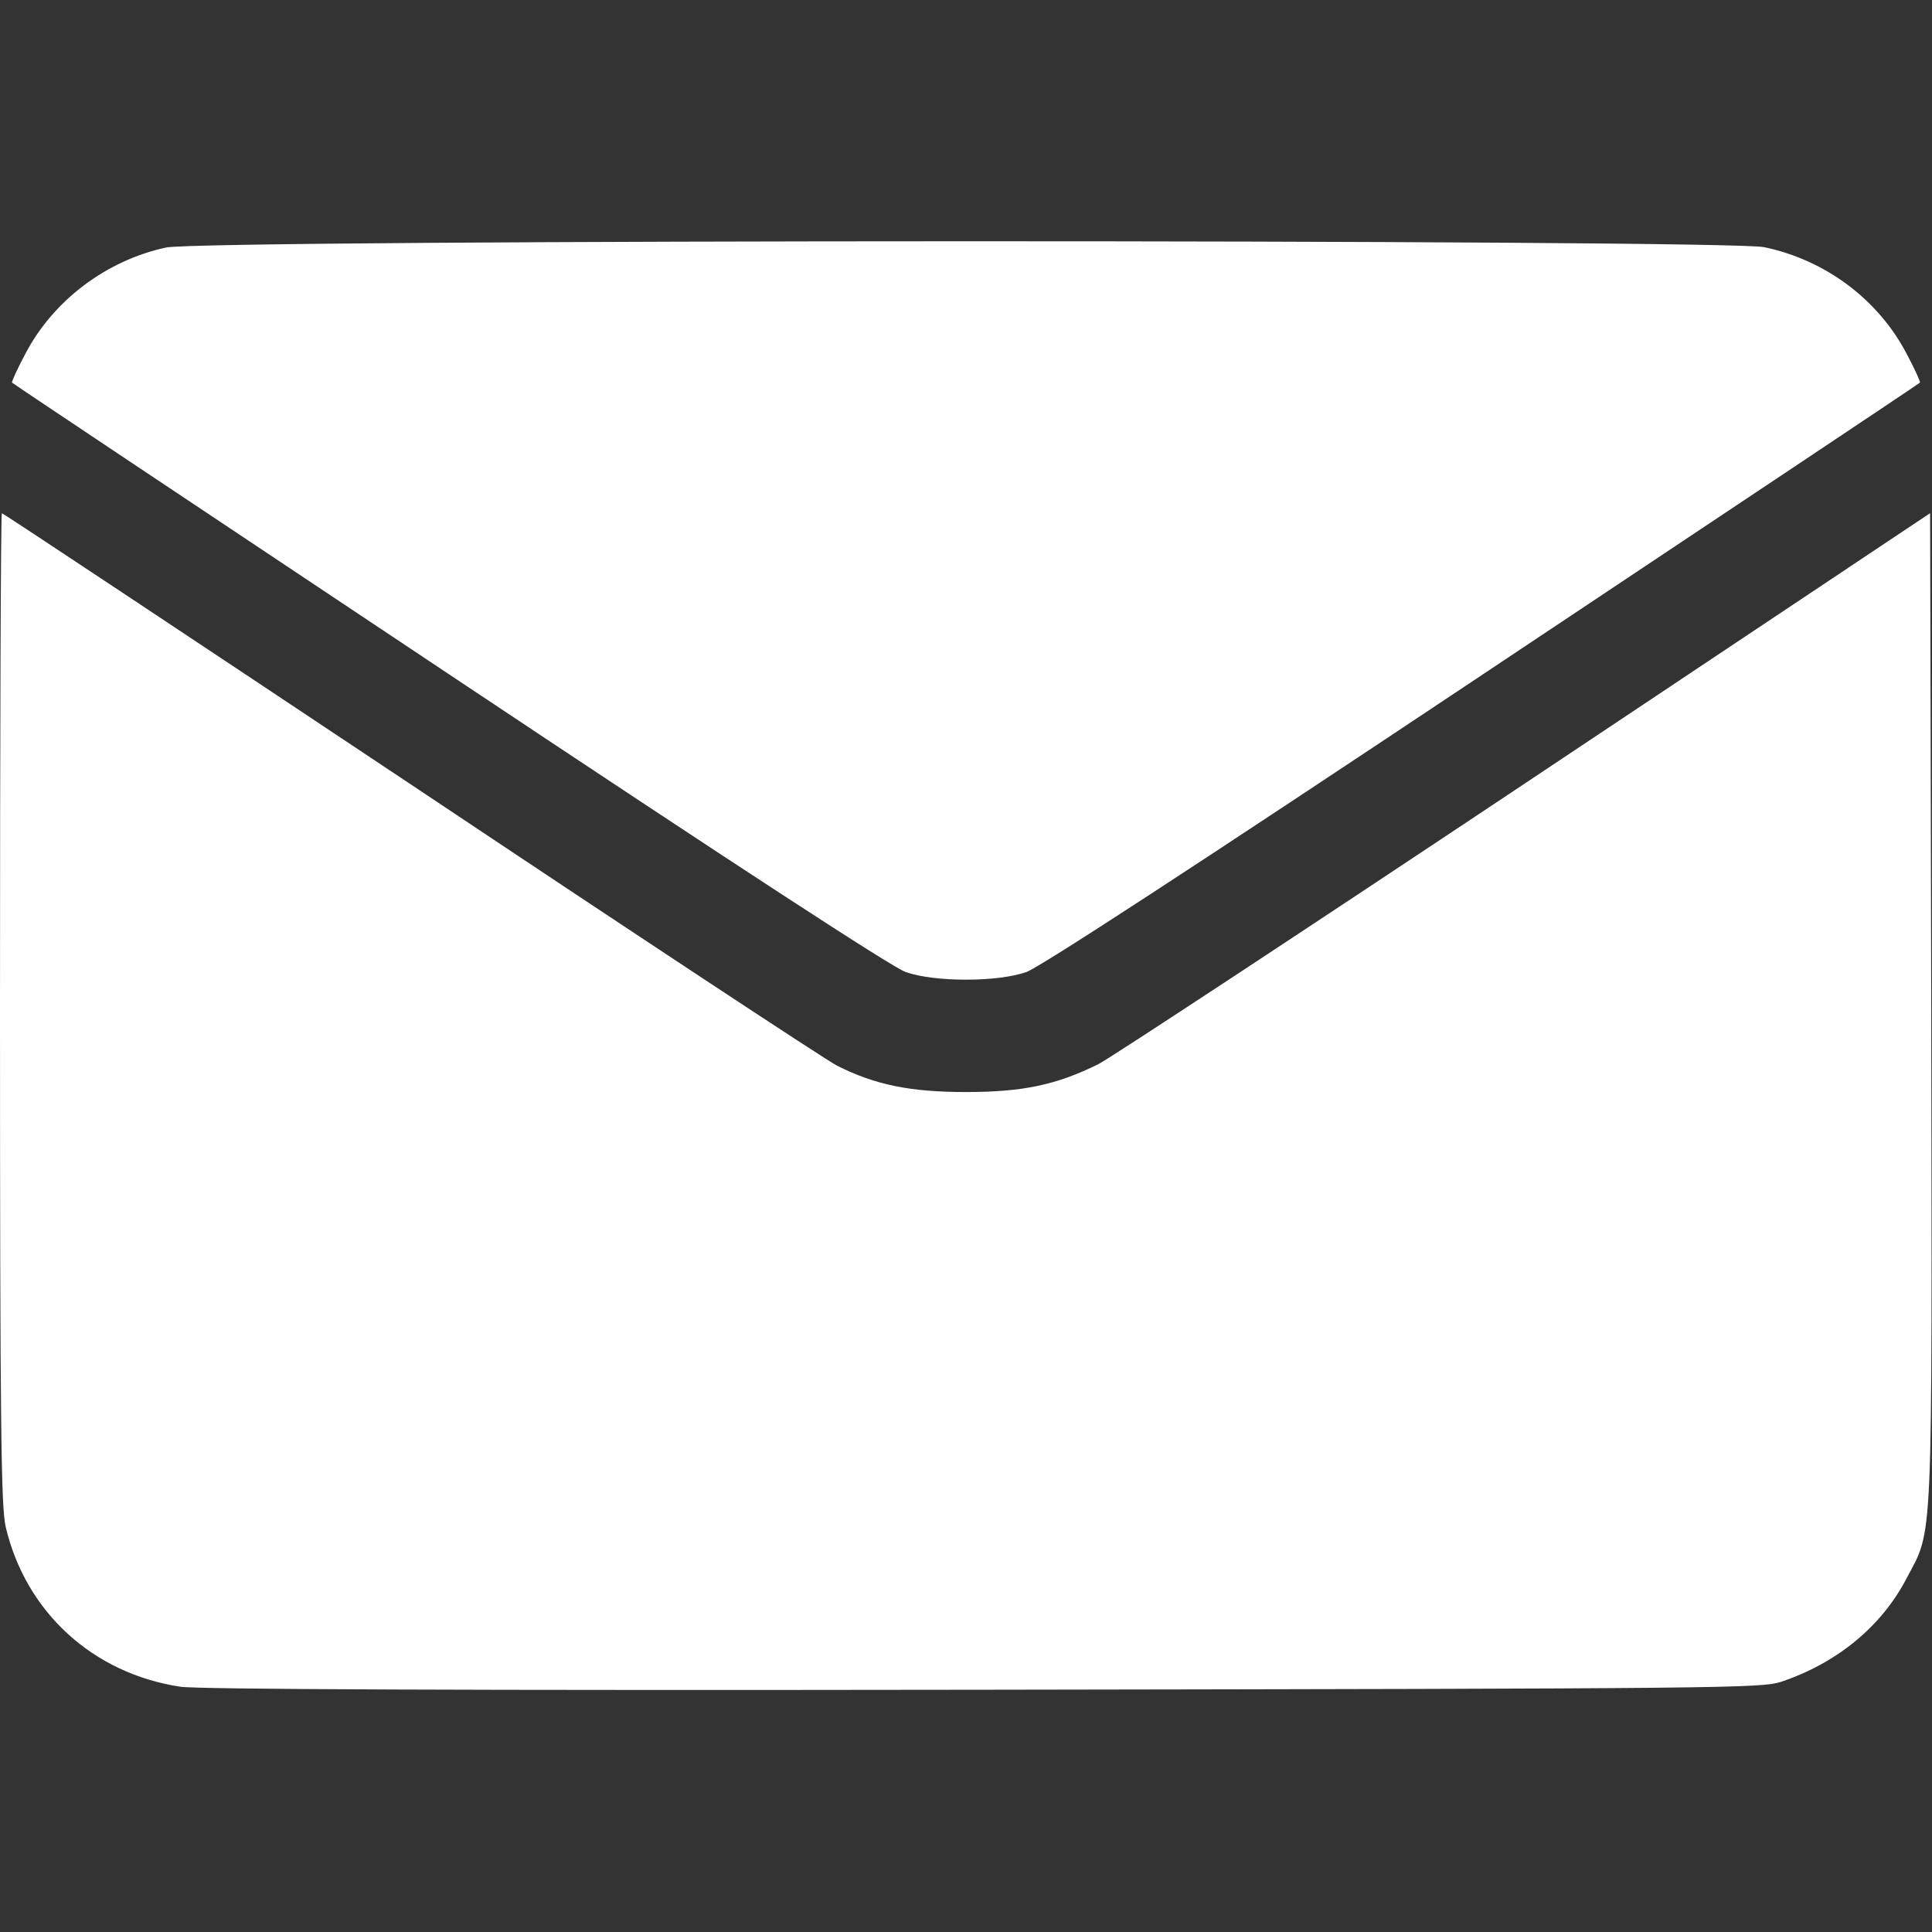 <?xml version="1.0" standalone="no"?>
<!DOCTYPE svg PUBLIC "-//W3C//DTD SVG 20010904//EN"
 "http://www.w3.org/TR/2001/REC-SVG-20010904/DTD/svg10.dtd">
<svg version="1.0" xmlns="http://www.w3.org/2000/svg"
 width="512pt" height="512pt" viewBox="0 0 512 512"
 preserveAspectRatio="xMidYMid meet">

<rect x="0" y="0" width="512" height="512" fill="#333333" stroke="none"/>

<g transform="translate(0,512) scale(0.1,-0.1)"
fill="#ffffff" stroke="none">
<path d="M440 4464 c-158 -34 -299 -140 -373 -282 -22 -41 -37 -75 -35 -76 1
-2 523 -350 1158 -773 776 -517 1174 -776 1210 -789 77 -27 243 -27 320 0 36
13 434 272 1210 789 635 423 1157 771 1158 773 2 1 -13 35 -35 76 -75 144
-215 249 -378 283 -102 21 -4135 21 -4235 -1z"/>
<path d="M0 2448 c0 -1112 3 -1322 15 -1374 53 -226 231 -389 463 -424 45 -7
746 -10 2127 -8 1972 3 2062 4 2115 21 149 50 266 147 332 273 72 137 68 55
66 1513 l-3 1311 -1072 -715 c-590 -393 -1099 -728 -1132 -745 -111 -55 -200
-74 -351 -74 -148 0 -241 19 -342 70 -28 14 -536 349 -1129 745 -593 395
-1081 719 -1084 719 -3 0 -5 -591 -5 -1312z"/>
</g>
</svg>
